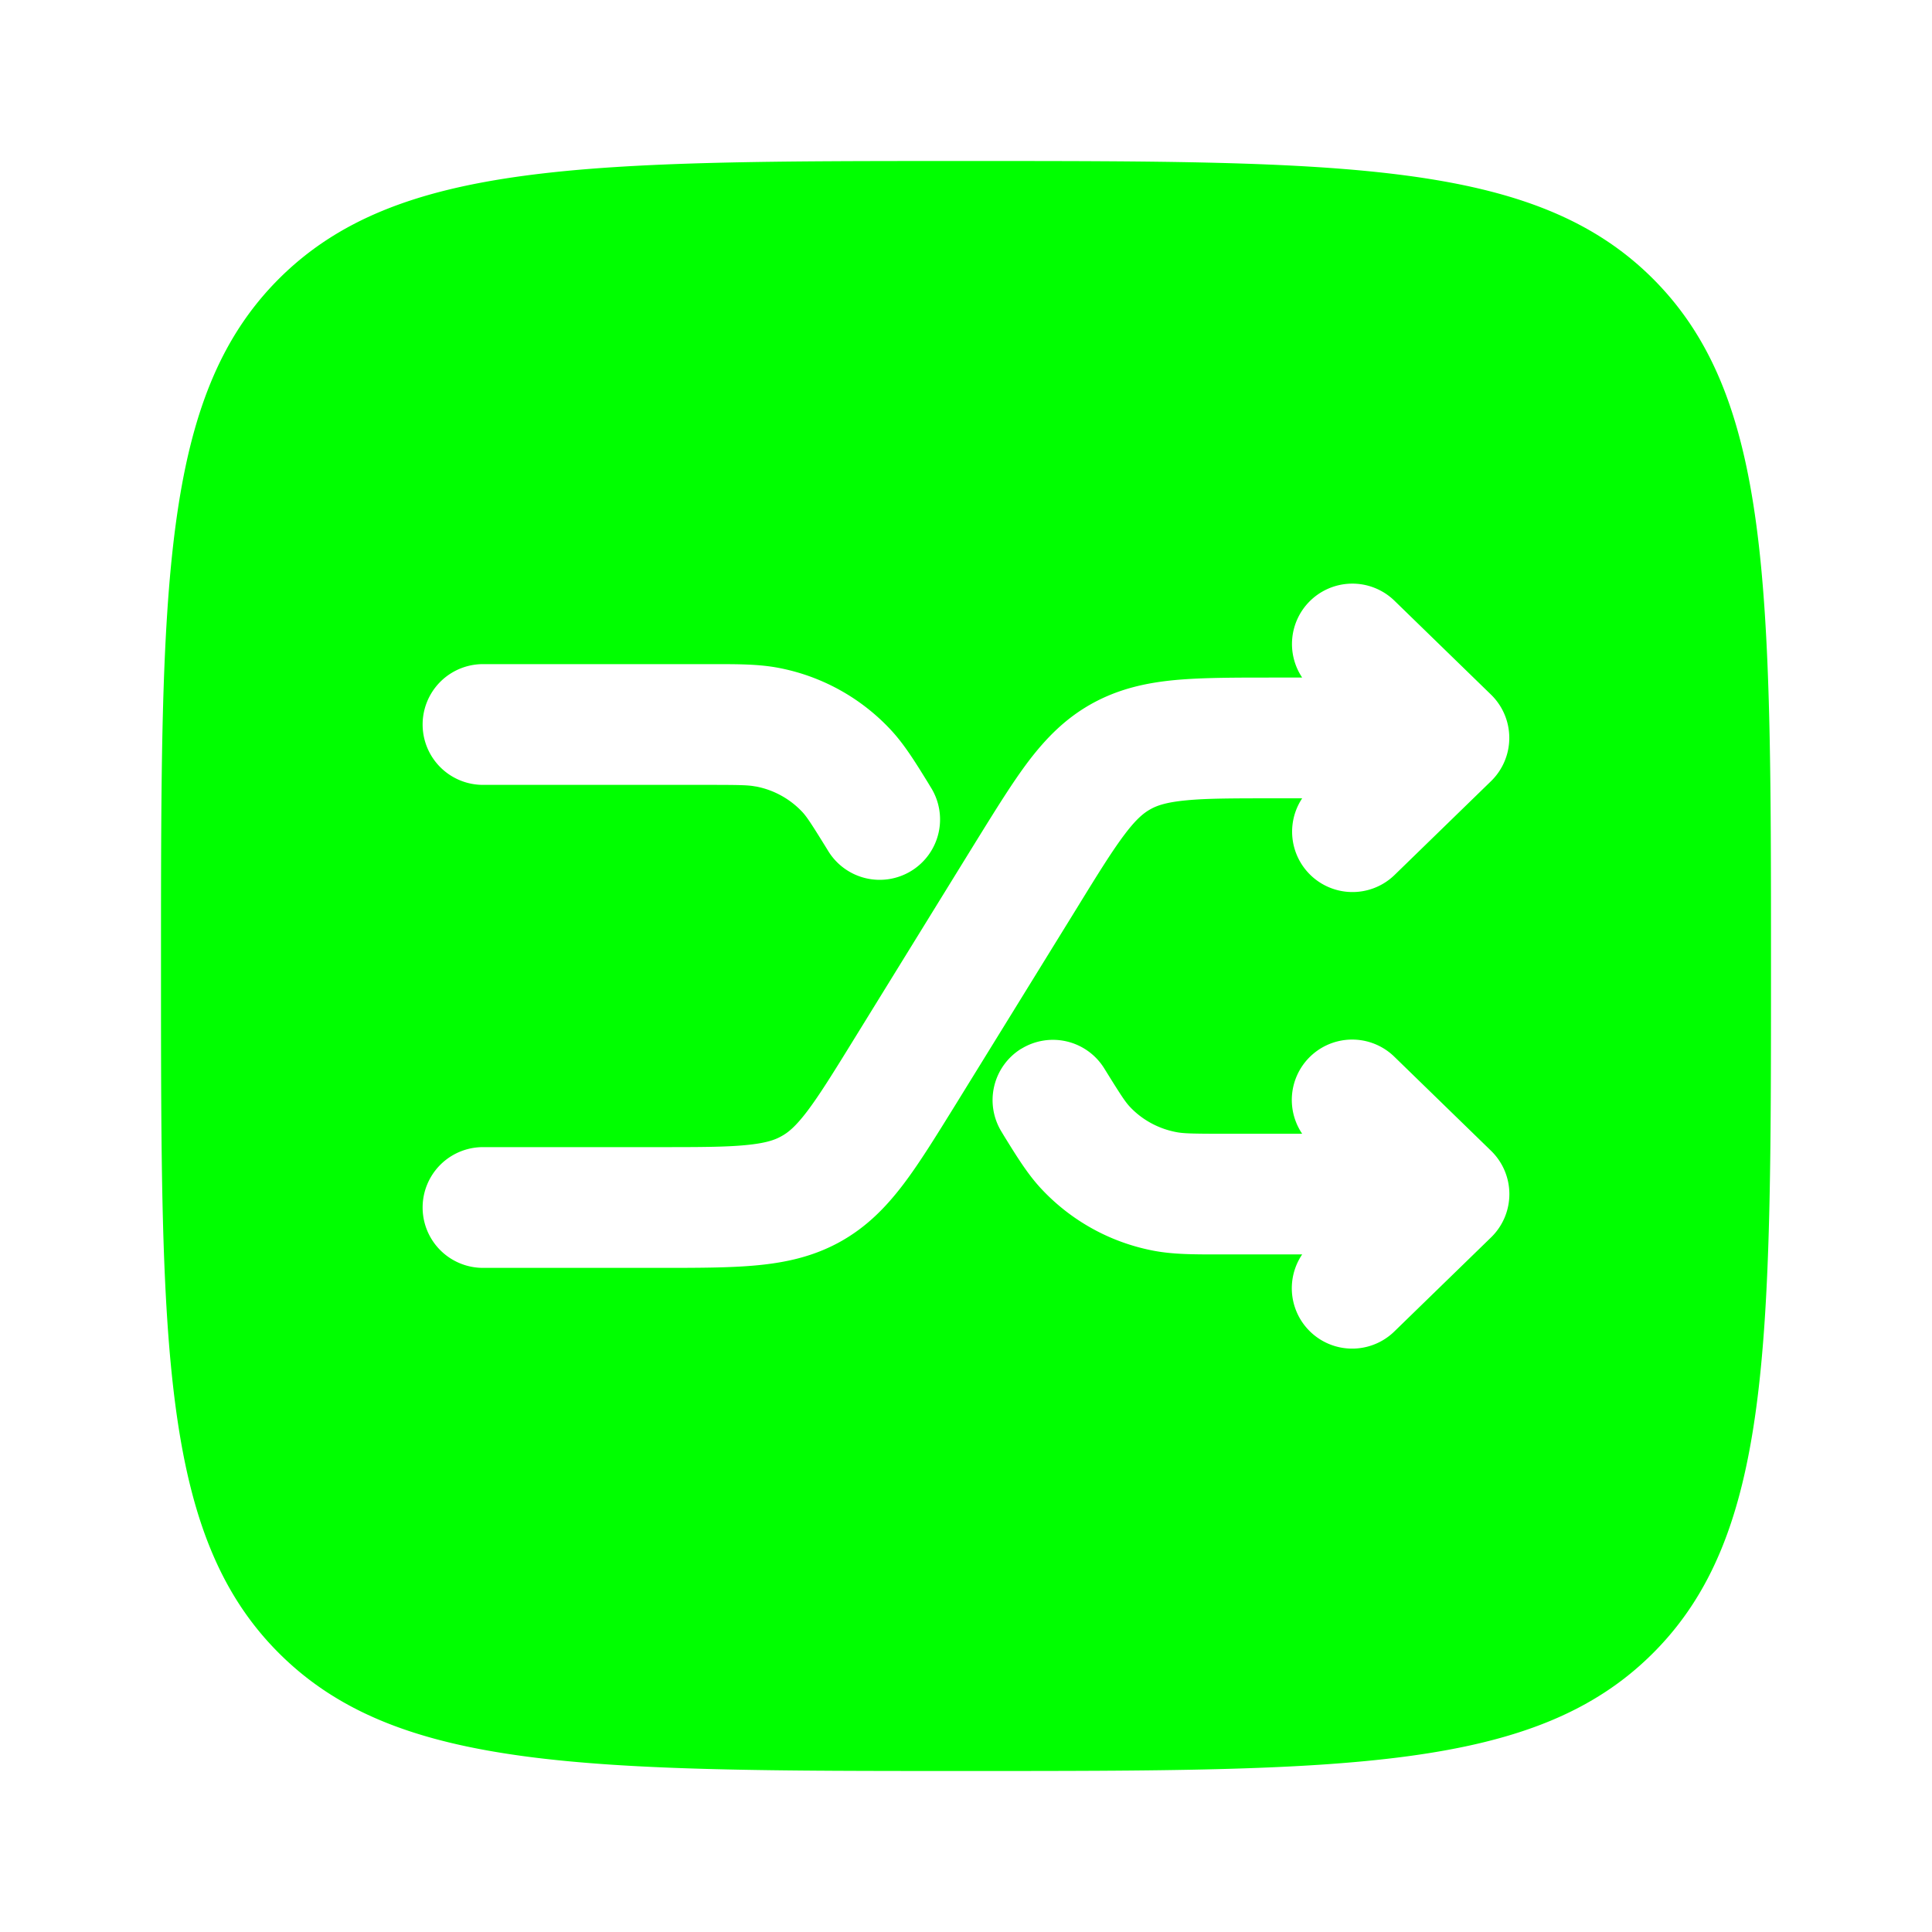 <svg xmlns="http://www.w3.org/2000/svg" width="15em" height="15em" viewBox="0 0 24 24">
	<path fill="#00ff00" fill-rule="evenodd" d="M12 22c-4.714 0-7.071 0-8.536-1.465C2 19.072 2 16.714 2 12s0-7.071 1.464-8.536C4.93 2 7.286 2 12 2c4.714 0 7.071 0 8.535 1.464C22 4.93 22 7.286 22 12c0 4.714 0 7.071-1.465 8.535C19.072 22 16.714 22 12 22m4.262-14.523a.75.75 0 0 1 1.06-.015l1.2 1.167a.75.75 0 0 1 0 1.075l-1.2 1.167a.75.75 0 0 1-1.146-.954h-.338c-.511 0-.844 0-1.1.025c-.242.023-.36.062-.444.109c-.084.046-.176.12-.318.307c-.152.2-.323.474-.586.902l-1.52 2.463c-.242.39-.45.729-.652.994c-.218.286-.46.532-.789.713c-.328.18-.666.254-1.025.288c-.336.032-.74.032-1.21.032H6a.75.75 0 0 1 0-1.5h2.162c.511 0 .844 0 1.1-.025c.243-.023.36-.062.444-.11c.084-.045.176-.12.318-.306c.152-.2.323-.475.586-.902l1.52-2.464c.242-.39.45-.728.652-.994c.218-.285.46-.531.789-.712c.328-.18.666-.255 1.025-.289c.336-.031.74-.031 1.21-.031h.37a.75.75 0 0 1 .086-.94M9.385 9.77c-.085-.017-.185-.02-.584-.02H6a.75.75 0 0 1 0-1.5h2.858c.313 0 .565 0 .806.045a2.56 2.56 0 0 1 1.405.775c.167.18.299.394.459.653l.03.05a.75.75 0 1 1-1.276.788c-.206-.334-.259-.413-.313-.472a1.063 1.063 0 0 0-.584-.32m3.301 3.26a.75.75 0 0 1 1.032.244c.206.333.259.412.313.471c.151.163.355.277.584.32c.085.016.186.02.584.02h.977a.75.75 0 0 1 1.147-.955l1.2 1.167a.75.75 0 0 1 0 1.075l-1.2 1.167a.75.75 0 0 1-1.147-.955h-1.034c-.313 0-.565 0-.806-.045a2.563 2.563 0 0 1-1.405-.775c-.167-.18-.299-.394-.459-.653l-.03-.05a.75.75 0 0 1 .244-1.032" clip-rule="evenodd" />
</svg>